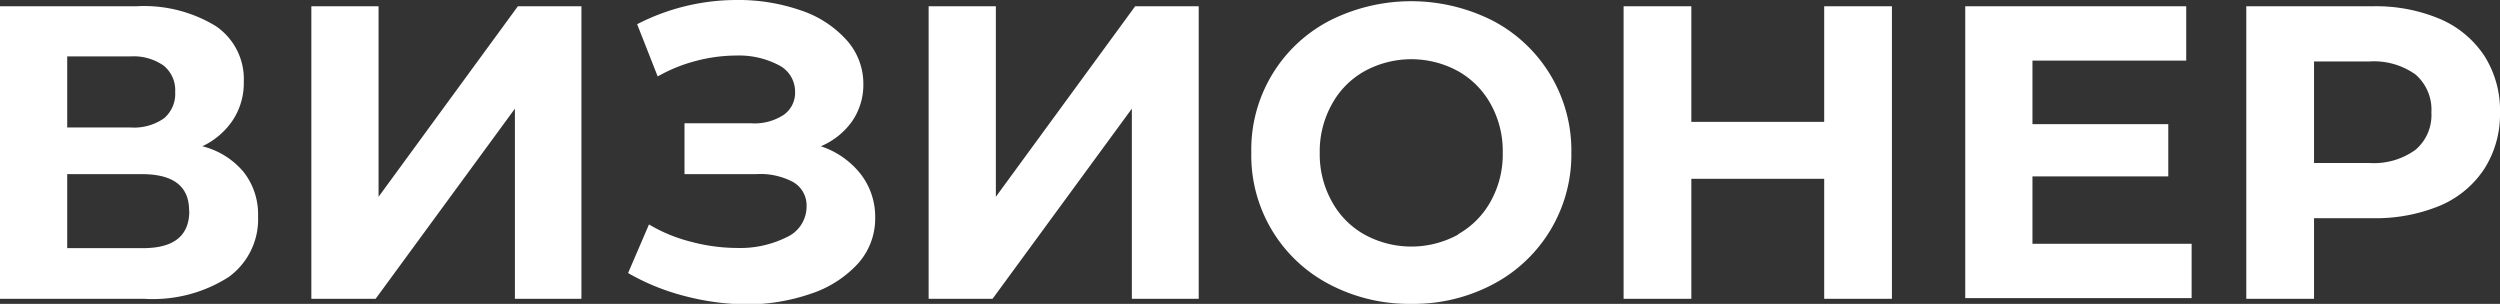 <?xml version="1.0" encoding="UTF-8"?> <svg xmlns="http://www.w3.org/2000/svg" id="Слой_1" data-name="Слой 1" viewBox="0 0 143.57 17.45"><rect x="0" y="0" width="143.57" height="17.45" fill="#333333" stroke="none"/> <defs> <style>.cls-1{fill:#fff;}</style> </defs> <title>ы</title> <path class="cls-1" d="M14,9.89a3.93,3.93,0,0,1,.82,2.54,4.09,4.09,0,0,1-1.69,3.48,8.07,8.07,0,0,1-4.84,1.25H0V.36H7.82a7.92,7.92,0,0,1,4.56,1.13A3.67,3.67,0,0,1,14,4.7a3.87,3.87,0,0,1-.63,2.2,4.3,4.3,0,0,1-1.75,1.5A4.5,4.5,0,0,1,14,9.89ZM3.86,7.32H7.49A3,3,0,0,0,9.41,6.8a1.83,1.83,0,0,0,.65-1.52A1.81,1.81,0,0,0,9.4,3.77a3,3,0,0,0-1.91-.53H3.86Zm7,4.8C10.87,10.73,10,10,8.14,10H3.86v4.25H8.14Q10.87,14.28,10.87,12.12Z"></path> <path class="cls-1" d="M17.88.36h3.86V11.3l8-10.94h3.65v16.8H29.57V6.24l-8,10.92H17.88Z"></path> <path class="cls-1" d="M49.43,10a4,4,0,0,1,.83,2.49,3.87,3.87,0,0,1-1,2.66,6.39,6.39,0,0,1-2.73,1.73,11.26,11.26,0,0,1-3.75.6A14.55,14.55,0,0,1,39.32,17a12.9,12.9,0,0,1-3.25-1.32l1.2-2.79a9,9,0,0,0,2.44,1,10.34,10.34,0,0,0,2.6.35,6,6,0,0,0,2.87-.62,1.93,1.93,0,0,0,1.14-1.76,1.55,1.55,0,0,0-.78-1.41A4,4,0,0,0,43.42,10H39.31V7.08h3.82A3.06,3.06,0,0,0,45,6.6a1.54,1.54,0,0,0,.66-1.32,1.7,1.7,0,0,0-.94-1.54,4.92,4.92,0,0,0-2.44-.55,9.16,9.16,0,0,0-2.28.3,9,9,0,0,0-2.23.9l-1.18-3A12.48,12.48,0,0,1,42.31,0a10.88,10.88,0,0,1,3.63.58,6.14,6.14,0,0,1,2.64,1.68,3.74,3.74,0,0,1,1,2.56A3.68,3.68,0,0,1,48.91,7,4.22,4.22,0,0,1,47.14,8.4,4.83,4.83,0,0,1,49.43,10Z"></path> <path class="cls-1" d="M53.33.36h3.86V11.3l8-10.94h3.65v16.8H65V6.24L57,17.16H53.33Z"></path> <path class="cls-1" d="M76.33,16.32a8.34,8.34,0,0,1-4.47-7.56A8.34,8.34,0,0,1,76.33,1.2a10.38,10.38,0,0,1,9.42,0,8.41,8.41,0,0,1,4.49,7.56,8.41,8.41,0,0,1-4.49,7.56,9.75,9.75,0,0,1-4.7,1.13A9.83,9.83,0,0,1,76.33,16.32Zm7.41-2.87a4.86,4.86,0,0,0,1.88-1.91,5.53,5.53,0,0,0,.68-2.78A5.53,5.53,0,0,0,85.62,6a4.86,4.86,0,0,0-1.88-1.91,5.59,5.59,0,0,0-5.38,0A4.8,4.8,0,0,0,76.48,6a5.54,5.54,0,0,0-.69,2.78,5.54,5.54,0,0,0,.69,2.78,4.8,4.8,0,0,0,1.88,1.91,5.59,5.59,0,0,0,5.38,0Z"></path> <path class="cls-1" d="M108.65.36v16.8h-3.89V10.27H97.13v6.89H93.24V.36h3.89V7h7.63V.36Z"></path> <path class="cls-1" d="M125.86,14v3.12h-13V.36h12.69V3.48h-8.83V7.13h7.8v3h-7.8V14Z"></path> <path class="cls-1" d="M140.15,1.1a5.76,5.76,0,0,1,2.53,2.12,5.83,5.83,0,0,1,.89,3.24,5.83,5.83,0,0,1-.89,3.22,5.7,5.7,0,0,1-2.53,2.12,9.63,9.63,0,0,1-3.88.73h-3.38v4.63H129V.36h7.27A9.46,9.46,0,0,1,140.15,1.1Zm-1.43,7.5a2.61,2.61,0,0,0,.91-2.14,2.67,2.67,0,0,0-.91-2.18,4.11,4.11,0,0,0-2.66-.75h-3.17V9.36h3.17A4.06,4.06,0,0,0,138.72,8.6Z"></path> </svg> 